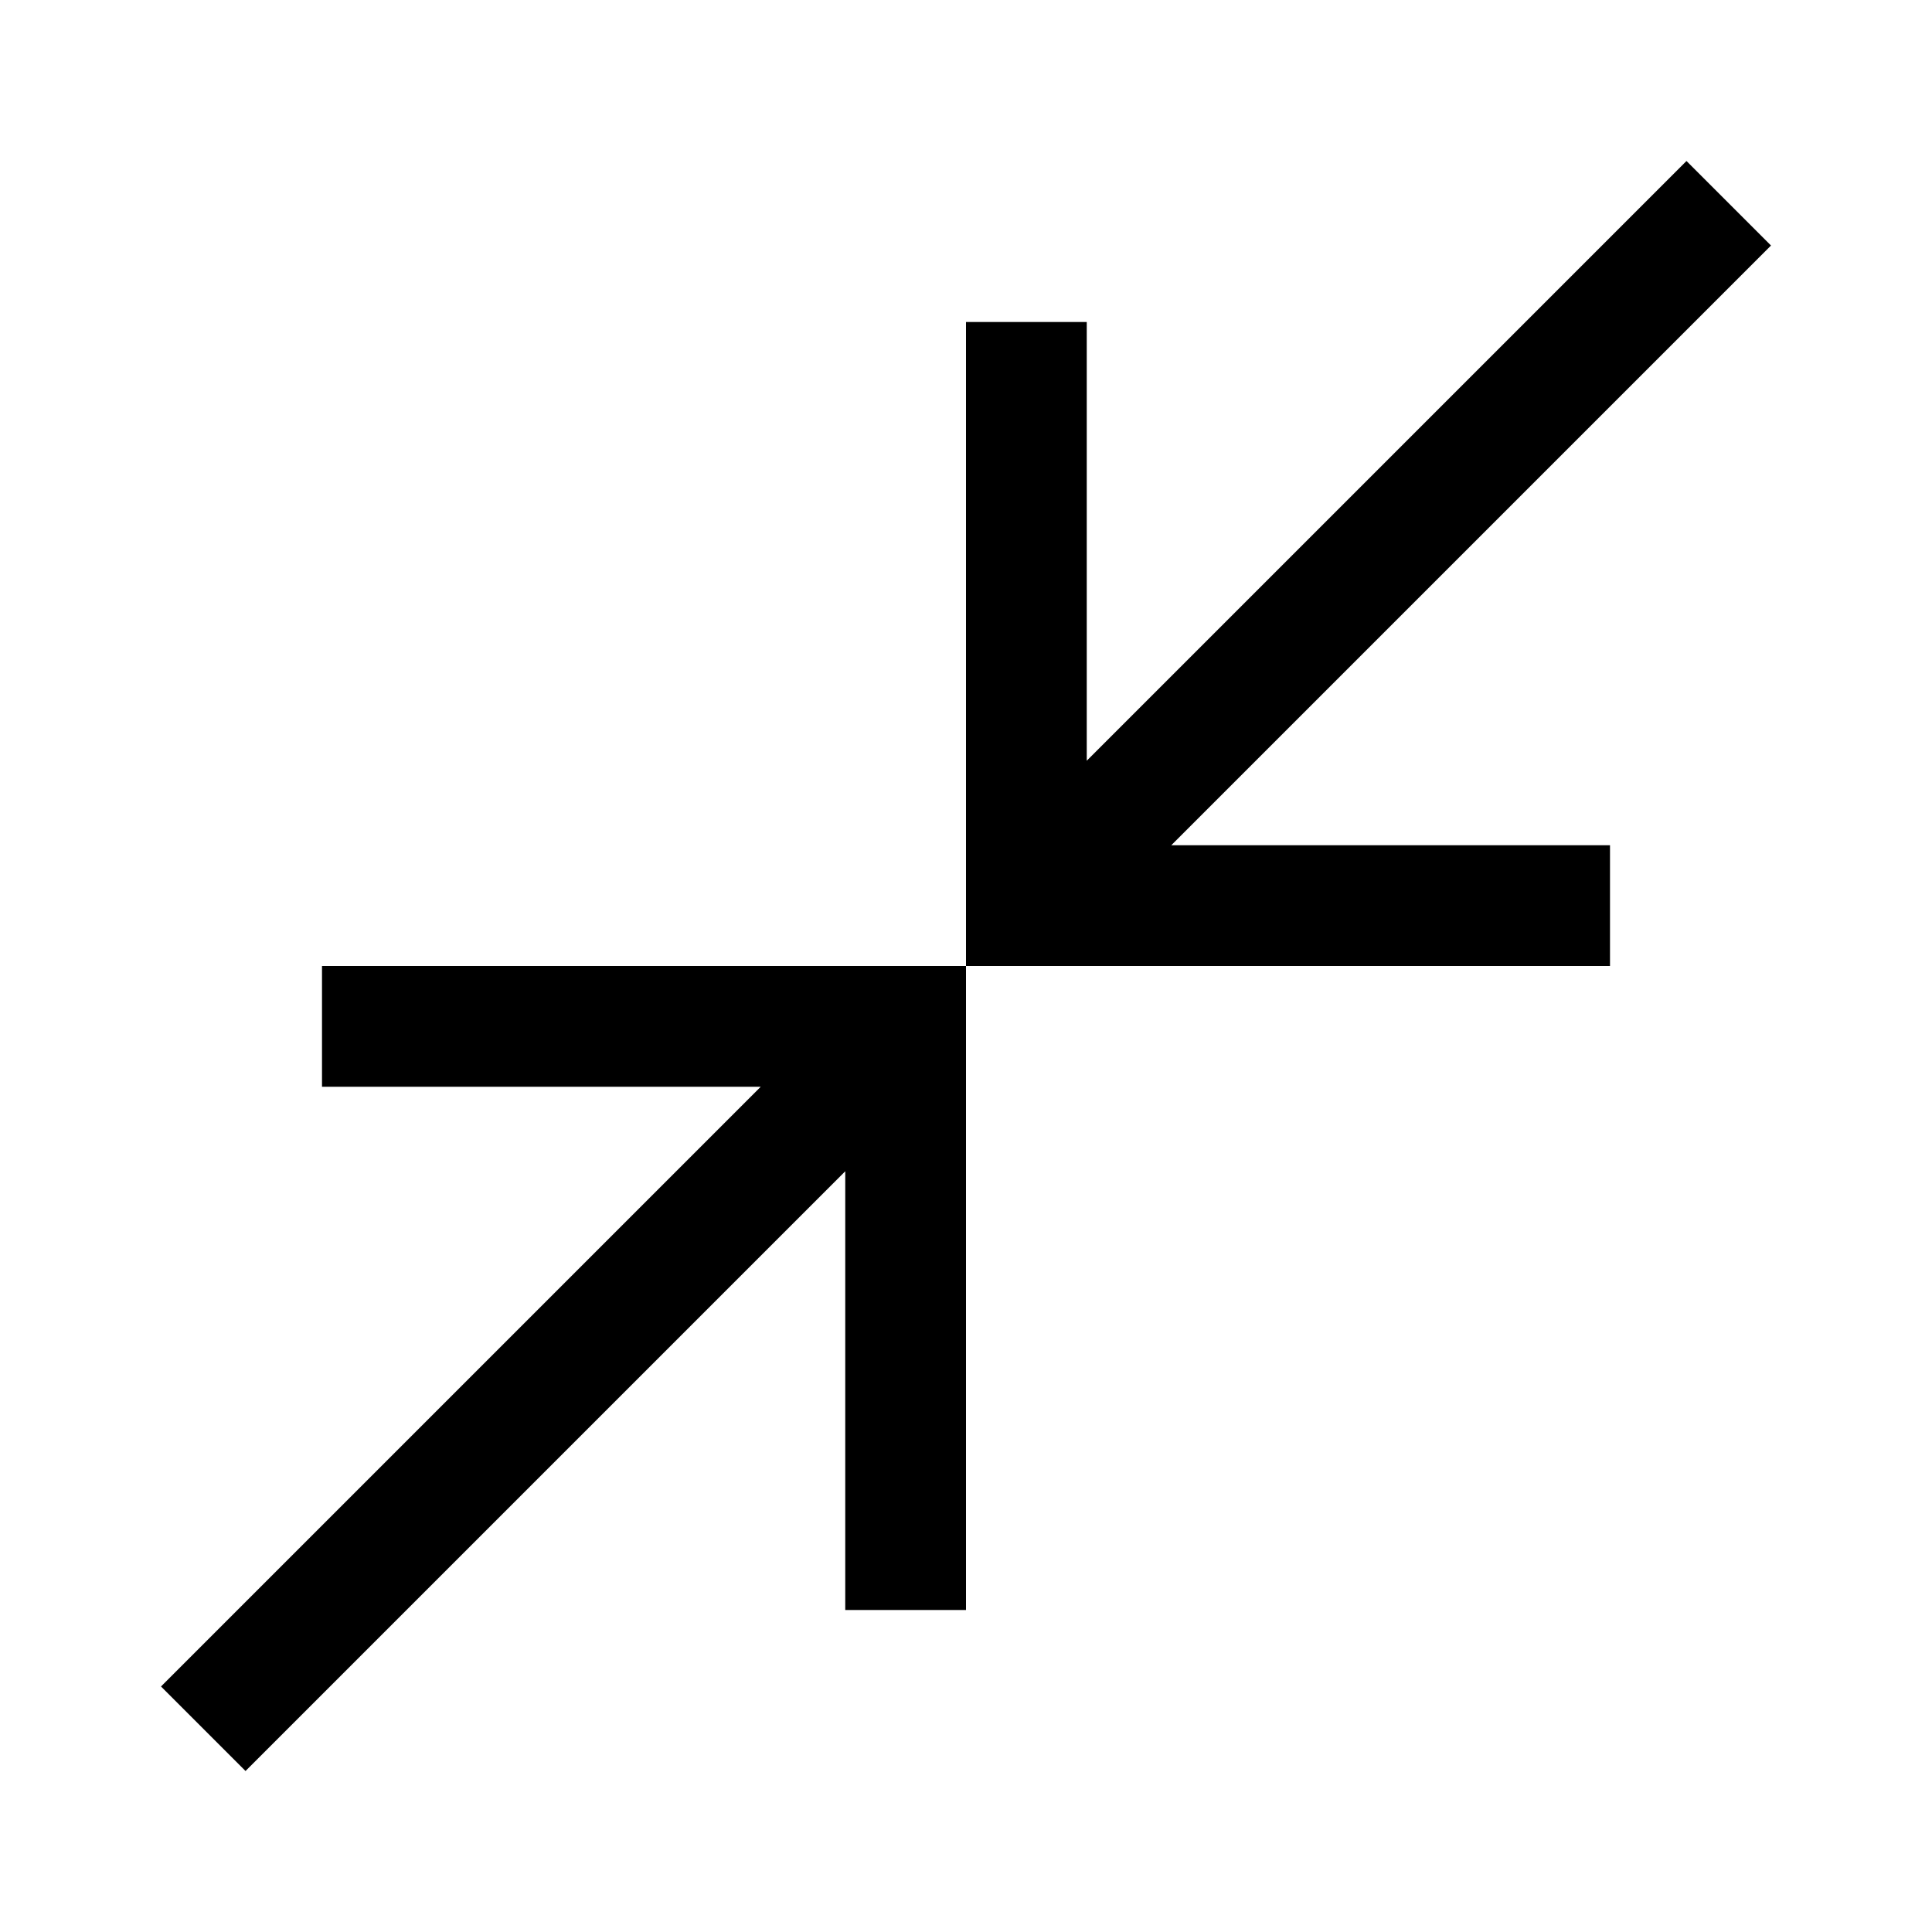 <svg xmlns="http://www.w3.org/2000/svg" width="48" height="48" viewBox="0 -960 960 960"><path d="m122-80-42-42 298-298H160v-60h320v320h-60v-218L122-80Zm358-400v-320h60v218l298-298 42 42-298 298h218v60H480Z"/></svg>